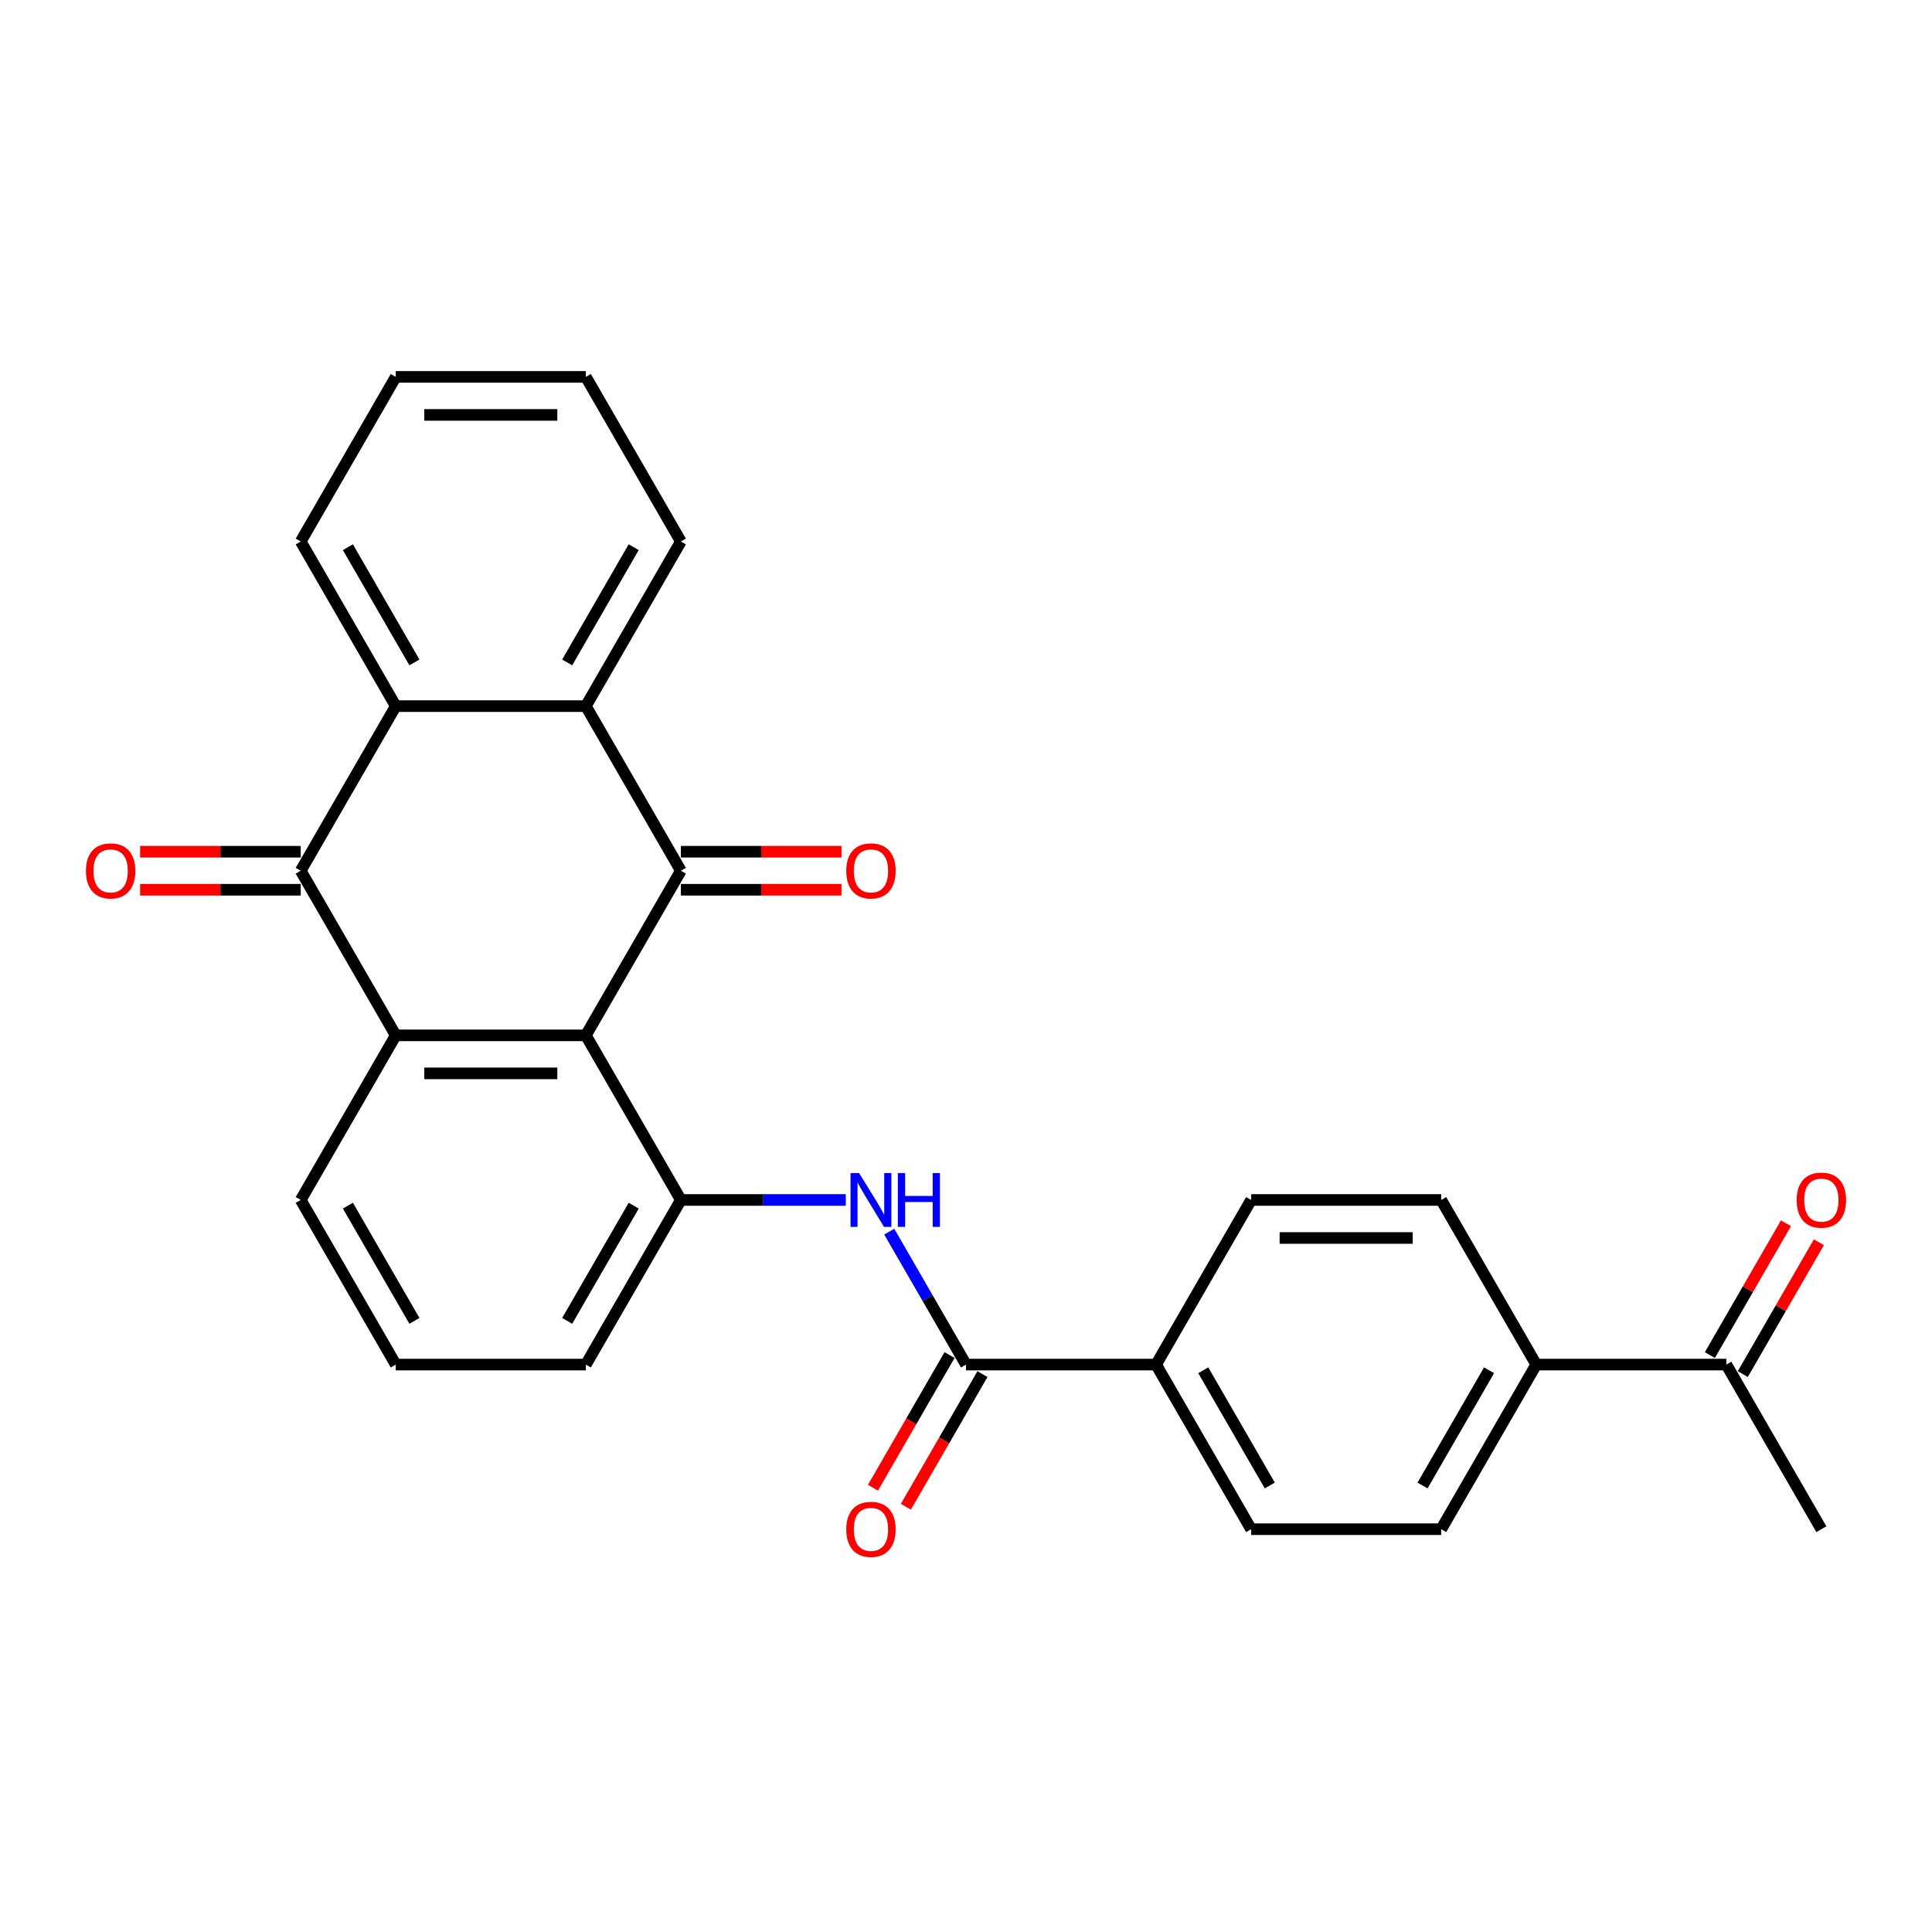 <?xml version='1.0' encoding='iso-8859-1'?>
<svg version='1.1' baseProfile='full'
              xmlns='http://www.w3.org/2000/svg'
                      xmlns:rdkit='http://www.rdkit.org/xml'
                      xmlns:xlink='http://www.w3.org/1999/xlink'
                  xml:space='preserve'
width='1000px' height='1000px' viewBox='0 0 1000 1000'>
<!-- END OF HEADER -->
<rect style='opacity:1.0;fill:#FFFFFF;stroke:none' width='1000' height='1000' x='0' y='0'> </rect>
<path class='bond-0' d='M 303.229,535.898 L 352.422,450.693' style='fill:none;fill-rule:evenodd;stroke:#000000;stroke-width:6px;stroke-linecap:butt;stroke-linejoin:miter;stroke-opacity:1' />
<path class='bond-1' d='M 303.229,535.898 L 204.843,535.898' style='fill:none;fill-rule:evenodd;stroke:#000000;stroke-width:6px;stroke-linecap:butt;stroke-linejoin:miter;stroke-opacity:1' />
<path class='bond-1' d='M 288.471,555.575 L 219.601,555.575' style='fill:none;fill-rule:evenodd;stroke:#000000;stroke-width:6px;stroke-linecap:butt;stroke-linejoin:miter;stroke-opacity:1' />
<path class='bond-5' d='M 303.229,535.898 L 352.422,621.102' style='fill:none;fill-rule:evenodd;stroke:#000000;stroke-width:6px;stroke-linecap:butt;stroke-linejoin:miter;stroke-opacity:1' />
<path class='bond-3' d='M 352.422,450.693 L 303.229,365.489' style='fill:none;fill-rule:evenodd;stroke:#000000;stroke-width:6px;stroke-linecap:butt;stroke-linejoin:miter;stroke-opacity:1' />
<path class='bond-9' d='M 352.422,460.532 L 393.99,460.532' style='fill:none;fill-rule:evenodd;stroke:#000000;stroke-width:6px;stroke-linecap:butt;stroke-linejoin:miter;stroke-opacity:1' />
<path class='bond-9' d='M 393.99,460.532 L 435.557,460.532' style='fill:none;fill-rule:evenodd;stroke:#FF0000;stroke-width:6px;stroke-linecap:butt;stroke-linejoin:miter;stroke-opacity:1' />
<path class='bond-9' d='M 352.422,440.855 L 393.99,440.855' style='fill:none;fill-rule:evenodd;stroke:#000000;stroke-width:6px;stroke-linecap:butt;stroke-linejoin:miter;stroke-opacity:1' />
<path class='bond-9' d='M 393.99,440.855 L 435.557,440.855' style='fill:none;fill-rule:evenodd;stroke:#FF0000;stroke-width:6px;stroke-linecap:butt;stroke-linejoin:miter;stroke-opacity:1' />
<path class='bond-2' d='M 204.843,535.898 L 155.651,450.693' style='fill:none;fill-rule:evenodd;stroke:#000000;stroke-width:6px;stroke-linecap:butt;stroke-linejoin:miter;stroke-opacity:1' />
<path class='bond-19' d='M 204.843,535.898 L 155.651,621.102' style='fill:none;fill-rule:evenodd;stroke:#000000;stroke-width:6px;stroke-linecap:butt;stroke-linejoin:miter;stroke-opacity:1' />
<path class='bond-4' d='M 155.651,450.693 L 204.843,365.489' style='fill:none;fill-rule:evenodd;stroke:#000000;stroke-width:6px;stroke-linecap:butt;stroke-linejoin:miter;stroke-opacity:1' />
<path class='bond-10' d='M 155.651,440.855 L 114.083,440.855' style='fill:none;fill-rule:evenodd;stroke:#000000;stroke-width:6px;stroke-linecap:butt;stroke-linejoin:miter;stroke-opacity:1' />
<path class='bond-10' d='M 114.083,440.855 L 72.515,440.855' style='fill:none;fill-rule:evenodd;stroke:#FF0000;stroke-width:6px;stroke-linecap:butt;stroke-linejoin:miter;stroke-opacity:1' />
<path class='bond-10' d='M 155.651,460.532 L 114.083,460.532' style='fill:none;fill-rule:evenodd;stroke:#000000;stroke-width:6px;stroke-linecap:butt;stroke-linejoin:miter;stroke-opacity:1' />
<path class='bond-10' d='M 114.083,460.532 L 72.515,460.532' style='fill:none;fill-rule:evenodd;stroke:#FF0000;stroke-width:6px;stroke-linecap:butt;stroke-linejoin:miter;stroke-opacity:1' />
<path class='bond-21' d='M 303.229,365.489 L 352.422,280.284' style='fill:none;fill-rule:evenodd;stroke:#000000;stroke-width:6px;stroke-linecap:butt;stroke-linejoin:miter;stroke-opacity:1' />
<path class='bond-21' d='M 293.567,342.87 L 328.002,283.226' style='fill:none;fill-rule:evenodd;stroke:#000000;stroke-width:6px;stroke-linecap:butt;stroke-linejoin:miter;stroke-opacity:1' />
<path class='bond-28' d='M 303.229,365.489 L 204.843,365.489' style='fill:none;fill-rule:evenodd;stroke:#000000;stroke-width:6px;stroke-linecap:butt;stroke-linejoin:miter;stroke-opacity:1' />
<path class='bond-22' d='M 204.843,365.489 L 155.651,280.284' style='fill:none;fill-rule:evenodd;stroke:#000000;stroke-width:6px;stroke-linecap:butt;stroke-linejoin:miter;stroke-opacity:1' />
<path class='bond-22' d='M 214.505,342.87 L 180.07,283.226' style='fill:none;fill-rule:evenodd;stroke:#000000;stroke-width:6px;stroke-linecap:butt;stroke-linejoin:miter;stroke-opacity:1' />
<path class='bond-6' d='M 352.422,621.102 L 395.101,621.102' style='fill:none;fill-rule:evenodd;stroke:#000000;stroke-width:6px;stroke-linecap:butt;stroke-linejoin:miter;stroke-opacity:1' />
<path class='bond-6' d='M 395.101,621.102 L 437.781,621.102' style='fill:none;fill-rule:evenodd;stroke:#0000FF;stroke-width:6px;stroke-linecap:butt;stroke-linejoin:miter;stroke-opacity:1' />
<path class='bond-20' d='M 352.422,621.102 L 303.229,706.306' style='fill:none;fill-rule:evenodd;stroke:#000000;stroke-width:6px;stroke-linecap:butt;stroke-linejoin:miter;stroke-opacity:1' />
<path class='bond-20' d='M 328.002,624.044 L 293.567,683.687' style='fill:none;fill-rule:evenodd;stroke:#000000;stroke-width:6px;stroke-linecap:butt;stroke-linejoin:miter;stroke-opacity:1' />
<path class='bond-7' d='M 460.271,637.493 L 480.135,671.9' style='fill:none;fill-rule:evenodd;stroke:#0000FF;stroke-width:6px;stroke-linecap:butt;stroke-linejoin:miter;stroke-opacity:1' />
<path class='bond-7' d='M 480.135,671.9 L 500,706.306' style='fill:none;fill-rule:evenodd;stroke:#000000;stroke-width:6px;stroke-linecap:butt;stroke-linejoin:miter;stroke-opacity:1' />
<path class='bond-8' d='M 500,706.306 L 598.386,706.306' style='fill:none;fill-rule:evenodd;stroke:#000000;stroke-width:6px;stroke-linecap:butt;stroke-linejoin:miter;stroke-opacity:1' />
<path class='bond-13' d='M 491.48,701.387 L 471.66,735.715' style='fill:none;fill-rule:evenodd;stroke:#000000;stroke-width:6px;stroke-linecap:butt;stroke-linejoin:miter;stroke-opacity:1' />
<path class='bond-13' d='M 471.66,735.715 L 451.841,770.043' style='fill:none;fill-rule:evenodd;stroke:#FF0000;stroke-width:6px;stroke-linecap:butt;stroke-linejoin:miter;stroke-opacity:1' />
<path class='bond-13' d='M 508.52,711.226 L 488.701,745.554' style='fill:none;fill-rule:evenodd;stroke:#000000;stroke-width:6px;stroke-linecap:butt;stroke-linejoin:miter;stroke-opacity:1' />
<path class='bond-13' d='M 488.701,745.554 L 468.882,779.882' style='fill:none;fill-rule:evenodd;stroke:#FF0000;stroke-width:6px;stroke-linecap:butt;stroke-linejoin:miter;stroke-opacity:1' />
<path class='bond-15' d='M 598.386,706.306 L 647.578,621.102' style='fill:none;fill-rule:evenodd;stroke:#000000;stroke-width:6px;stroke-linecap:butt;stroke-linejoin:miter;stroke-opacity:1' />
<path class='bond-16' d='M 598.386,706.306 L 647.578,791.511' style='fill:none;fill-rule:evenodd;stroke:#000000;stroke-width:6px;stroke-linecap:butt;stroke-linejoin:miter;stroke-opacity:1' />
<path class='bond-16' d='M 622.805,709.248 L 657.24,768.892' style='fill:none;fill-rule:evenodd;stroke:#000000;stroke-width:6px;stroke-linecap:butt;stroke-linejoin:miter;stroke-opacity:1' />
<path class='bond-11' d='M 795.157,706.306 L 745.964,791.511' style='fill:none;fill-rule:evenodd;stroke:#000000;stroke-width:6px;stroke-linecap:butt;stroke-linejoin:miter;stroke-opacity:1' />
<path class='bond-11' d='M 770.737,709.248 L 736.302,768.892' style='fill:none;fill-rule:evenodd;stroke:#000000;stroke-width:6px;stroke-linecap:butt;stroke-linejoin:miter;stroke-opacity:1' />
<path class='bond-12' d='M 795.157,706.306 L 893.542,706.306' style='fill:none;fill-rule:evenodd;stroke:#000000;stroke-width:6px;stroke-linecap:butt;stroke-linejoin:miter;stroke-opacity:1' />
<path class='bond-30' d='M 795.157,706.306 L 745.964,621.102' style='fill:none;fill-rule:evenodd;stroke:#000000;stroke-width:6px;stroke-linecap:butt;stroke-linejoin:miter;stroke-opacity:1' />
<path class='bond-14' d='M 902.063,711.226 L 921.757,677.114' style='fill:none;fill-rule:evenodd;stroke:#000000;stroke-width:6px;stroke-linecap:butt;stroke-linejoin:miter;stroke-opacity:1' />
<path class='bond-14' d='M 921.757,677.114 L 941.451,643.003' style='fill:none;fill-rule:evenodd;stroke:#FF0000;stroke-width:6px;stroke-linecap:butt;stroke-linejoin:miter;stroke-opacity:1' />
<path class='bond-14' d='M 885.022,701.387 L 904.716,667.276' style='fill:none;fill-rule:evenodd;stroke:#000000;stroke-width:6px;stroke-linecap:butt;stroke-linejoin:miter;stroke-opacity:1' />
<path class='bond-14' d='M 904.716,667.276 L 924.41,633.164' style='fill:none;fill-rule:evenodd;stroke:#FF0000;stroke-width:6px;stroke-linecap:butt;stroke-linejoin:miter;stroke-opacity:1' />
<path class='bond-24' d='M 893.542,706.306 L 942.735,791.511' style='fill:none;fill-rule:evenodd;stroke:#000000;stroke-width:6px;stroke-linecap:butt;stroke-linejoin:miter;stroke-opacity:1' />
<path class='bond-17' d='M 647.578,621.102 L 745.964,621.102' style='fill:none;fill-rule:evenodd;stroke:#000000;stroke-width:6px;stroke-linecap:butt;stroke-linejoin:miter;stroke-opacity:1' />
<path class='bond-17' d='M 662.336,640.779 L 731.206,640.779' style='fill:none;fill-rule:evenodd;stroke:#000000;stroke-width:6px;stroke-linecap:butt;stroke-linejoin:miter;stroke-opacity:1' />
<path class='bond-18' d='M 647.578,791.511 L 745.964,791.511' style='fill:none;fill-rule:evenodd;stroke:#000000;stroke-width:6px;stroke-linecap:butt;stroke-linejoin:miter;stroke-opacity:1' />
<path class='bond-27' d='M 155.651,621.102 L 204.843,706.306' style='fill:none;fill-rule:evenodd;stroke:#000000;stroke-width:6px;stroke-linecap:butt;stroke-linejoin:miter;stroke-opacity:1' />
<path class='bond-27' d='M 180.07,624.044 L 214.505,683.687' style='fill:none;fill-rule:evenodd;stroke:#000000;stroke-width:6px;stroke-linecap:butt;stroke-linejoin:miter;stroke-opacity:1' />
<path class='bond-23' d='M 303.229,706.306 L 204.843,706.306' style='fill:none;fill-rule:evenodd;stroke:#000000;stroke-width:6px;stroke-linecap:butt;stroke-linejoin:miter;stroke-opacity:1' />
<path class='bond-25' d='M 352.422,280.284 L 303.229,195.08' style='fill:none;fill-rule:evenodd;stroke:#000000;stroke-width:6px;stroke-linecap:butt;stroke-linejoin:miter;stroke-opacity:1' />
<path class='bond-26' d='M 155.651,280.284 L 204.843,195.08' style='fill:none;fill-rule:evenodd;stroke:#000000;stroke-width:6px;stroke-linecap:butt;stroke-linejoin:miter;stroke-opacity:1' />
<path class='bond-29' d='M 303.229,195.08 L 204.843,195.08' style='fill:none;fill-rule:evenodd;stroke:#000000;stroke-width:6px;stroke-linecap:butt;stroke-linejoin:miter;stroke-opacity:1' />
<path class='bond-29' d='M 288.471,214.757 L 219.601,214.757' style='fill:none;fill-rule:evenodd;stroke:#000000;stroke-width:6px;stroke-linecap:butt;stroke-linejoin:miter;stroke-opacity:1' />
<path  class='atom-7' d='M 444.648 607.171
L 453.778 621.928
Q 454.684 623.384, 456.14 626.021
Q 457.596 628.658, 457.675 628.815
L 457.675 607.171
L 461.374 607.171
L 461.374 635.033
L 457.556 635.033
L 447.757 618.898
Q 446.616 617.009, 445.396 614.845
Q 444.215 612.68, 443.861 612.011
L 443.861 635.033
L 440.241 635.033
L 440.241 607.171
L 444.648 607.171
' fill='#0000FF'/>
<path  class='atom-7' d='M 464.719 607.171
L 468.497 607.171
L 468.497 619.016
L 482.743 619.016
L 482.743 607.171
L 486.521 607.171
L 486.521 635.033
L 482.743 635.033
L 482.743 622.164
L 468.497 622.164
L 468.497 635.033
L 464.719 635.033
L 464.719 607.171
' fill='#0000FF'/>
<path  class='atom-10' d='M 438.017 450.772
Q 438.017 444.082, 441.323 440.343
Q 444.629 436.604, 450.807 436.604
Q 456.986 436.604, 460.292 440.343
Q 463.597 444.082, 463.597 450.772
Q 463.597 457.541, 460.252 461.397
Q 456.907 465.215, 450.807 465.215
Q 444.668 465.215, 441.323 461.397
Q 438.017 457.58, 438.017 450.772
M 450.807 462.066
Q 455.057 462.066, 457.34 459.233
Q 459.662 456.36, 459.662 450.772
Q 459.662 445.302, 457.34 442.547
Q 455.057 439.753, 450.807 439.753
Q 446.557 439.753, 444.235 442.507
Q 441.953 445.262, 441.953 450.772
Q 441.953 456.399, 444.235 459.233
Q 446.557 462.066, 450.807 462.066
' fill='#FF0000'/>
<path  class='atom-11' d='M 44.475 450.772
Q 44.475 444.082, 47.781 440.343
Q 51.086 436.604, 57.265 436.604
Q 63.444 436.604, 66.749 440.343
Q 70.055 444.082, 70.055 450.772
Q 70.055 457.541, 66.71 461.397
Q 63.365 465.215, 57.265 465.215
Q 51.126 465.215, 47.781 461.397
Q 44.475 457.58, 44.475 450.772
M 57.265 462.066
Q 61.515 462.066, 63.798 459.233
Q 66.12 456.36, 66.12 450.772
Q 66.12 445.302, 63.798 442.547
Q 61.515 439.753, 57.265 439.753
Q 53.015 439.753, 50.693 442.507
Q 48.41 445.262, 48.41 450.772
Q 48.41 456.399, 50.693 459.233
Q 53.015 462.066, 57.265 462.066
' fill='#FF0000'/>
<path  class='atom-14' d='M 438.017 791.589
Q 438.017 784.899, 441.323 781.161
Q 444.629 777.422, 450.807 777.422
Q 456.986 777.422, 460.292 781.161
Q 463.597 784.899, 463.597 791.589
Q 463.597 798.358, 460.252 802.215
Q 456.907 806.032, 450.807 806.032
Q 444.668 806.032, 441.323 802.215
Q 438.017 798.398, 438.017 791.589
M 450.807 802.884
Q 455.057 802.884, 457.34 800.051
Q 459.662 797.178, 459.662 791.589
Q 459.662 786.119, 457.34 783.364
Q 455.057 780.57, 450.807 780.57
Q 446.557 780.57, 444.235 783.325
Q 441.953 786.08, 441.953 791.589
Q 441.953 797.217, 444.235 800.051
Q 446.557 802.884, 450.807 802.884
' fill='#FF0000'/>
<path  class='atom-15' d='M 929.945 621.181
Q 929.945 614.49, 933.251 610.752
Q 936.556 607.013, 942.735 607.013
Q 948.914 607.013, 952.219 610.752
Q 955.525 614.49, 955.525 621.181
Q 955.525 627.95, 952.18 631.806
Q 948.835 635.624, 942.735 635.624
Q 936.596 635.624, 933.251 631.806
Q 929.945 627.989, 929.945 621.181
M 942.735 632.475
Q 946.985 632.475, 949.268 629.642
Q 951.59 626.769, 951.59 621.181
Q 951.59 615.71, 949.268 612.956
Q 946.985 610.161, 942.735 610.161
Q 938.485 610.161, 936.163 612.916
Q 933.88 615.671, 933.88 621.181
Q 933.88 626.808, 936.163 629.642
Q 938.485 632.475, 942.735 632.475
' fill='#FF0000'/>
</svg>
